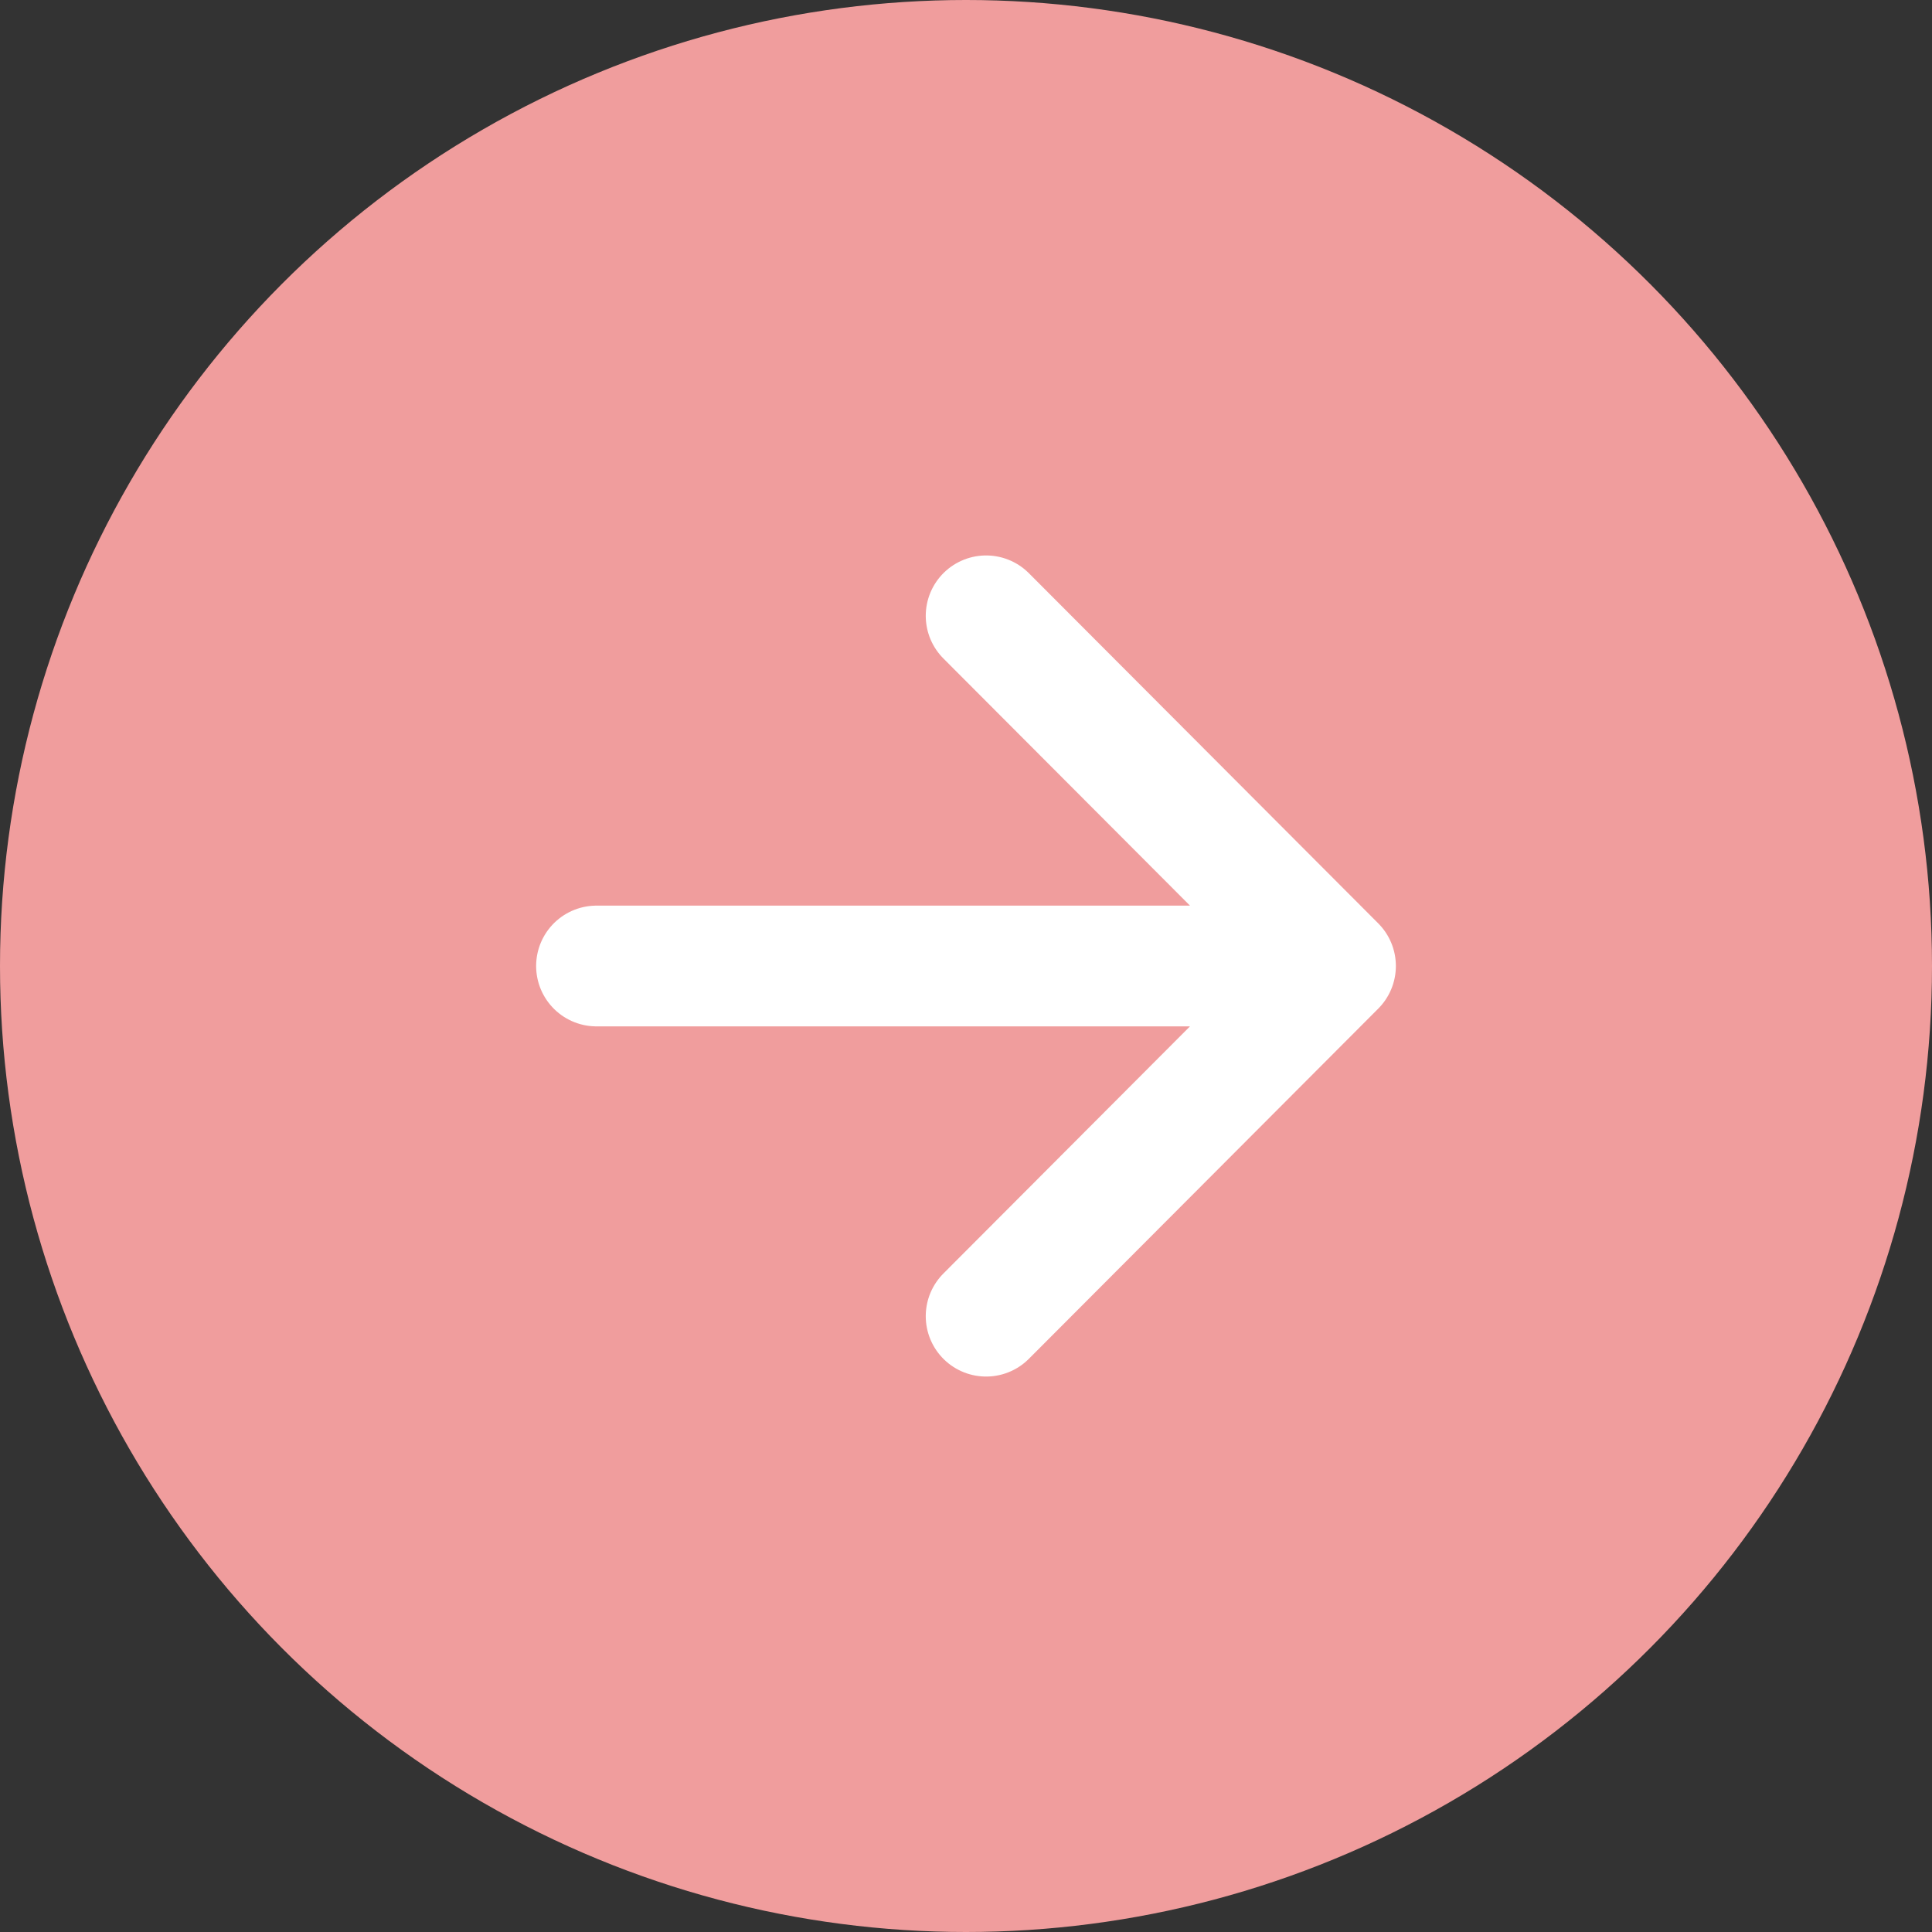 <svg id="Layer_2" data-name="Layer 2" xmlns="http://www.w3.org/2000/svg" viewBox="0 0 24 24"><rect x="0" y="0" width="24" height="24" fill="#333333" stroke="none"/><defs><style>.cls-1{fill:none;stroke:#fff;stroke-linecap:round;stroke-linejoin:round;stroke-width:1.5px}</style></defs><g id="_レイアウト" data-name="レイアウト"><circle cx="12" cy="12" r="12" style="fill:#f09d9d;stroke-width:0"/><path class="cls-1" d="M12.25 7.65 16.59 12l-4.34 4.35M16.59 12H7.41"/></g></svg>